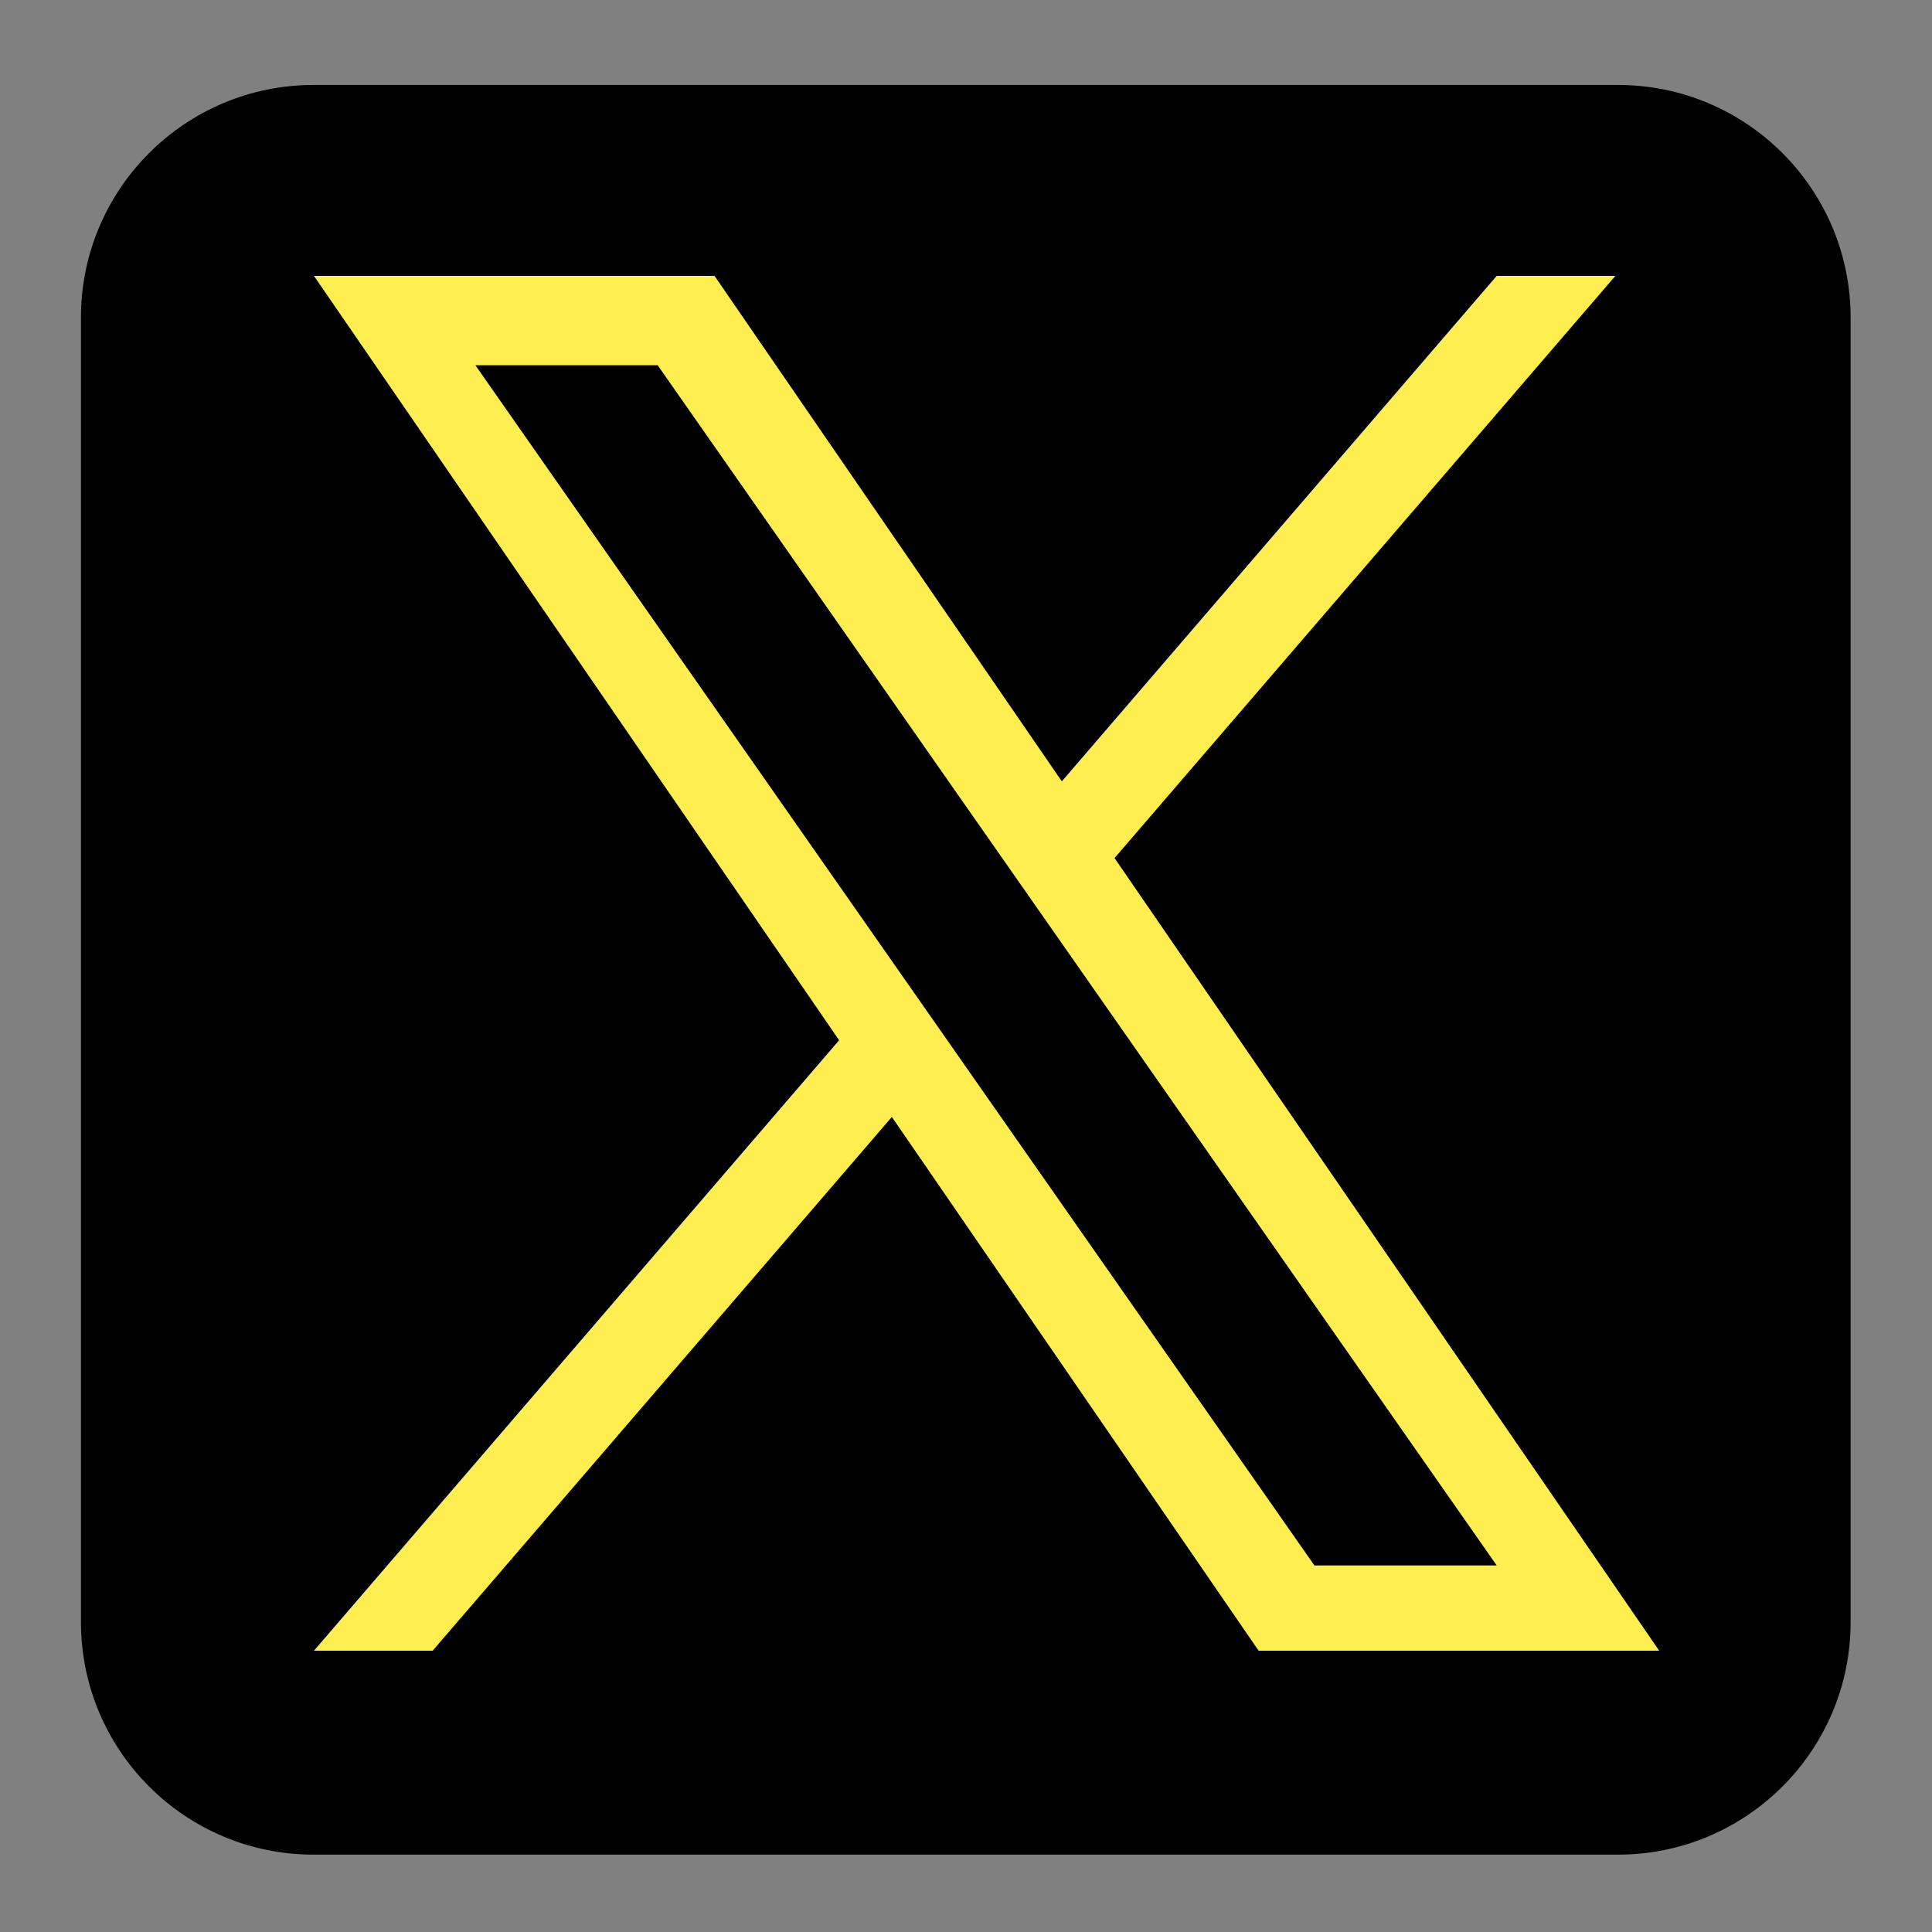 <?xml version="1.0" encoding="UTF-8"?>
<svg id="Layer_1" xmlns="http://www.w3.org/2000/svg" version="1.1" viewBox="0 0 432 432">
  <rect x="0" y="0" width="432" height="432" fill="#808080" stroke="none"/>
  <!-- Generator: Adobe Illustrator 29.0.0, SVG Export Plug-In . SVG Version: 2.1.0 Build 186)  -->
  <defs>
    <style>
      .st0 {
        fill: #ffee50;
      }
    </style>
  </defs>
  <path d="M70.1,19h291.7c28.7,0,52,23.3,52,52v291.7c0,28.7-23.3,52-52,52H70.1c-28.7,0-52-23.3-52-52V71c0-28.7,23.3-52,52-52Z"/>
  <path class="st0" d="M249.22,191.86l111.98-130.17h-26.54l-97.23,113.02-77.66-113.02h-89.57l117.43,170.91-117.43,136.5h26.54l102.68-119.35,82.01,119.35h89.57l-121.79-177.24h0ZM212.87,234.11l-11.9-17.02L106.3,81.67h40.76l76.4,109.29,11.9,17.02,99.31,142.06h-40.76l-81.04-115.92h0Z"/>
</svg>